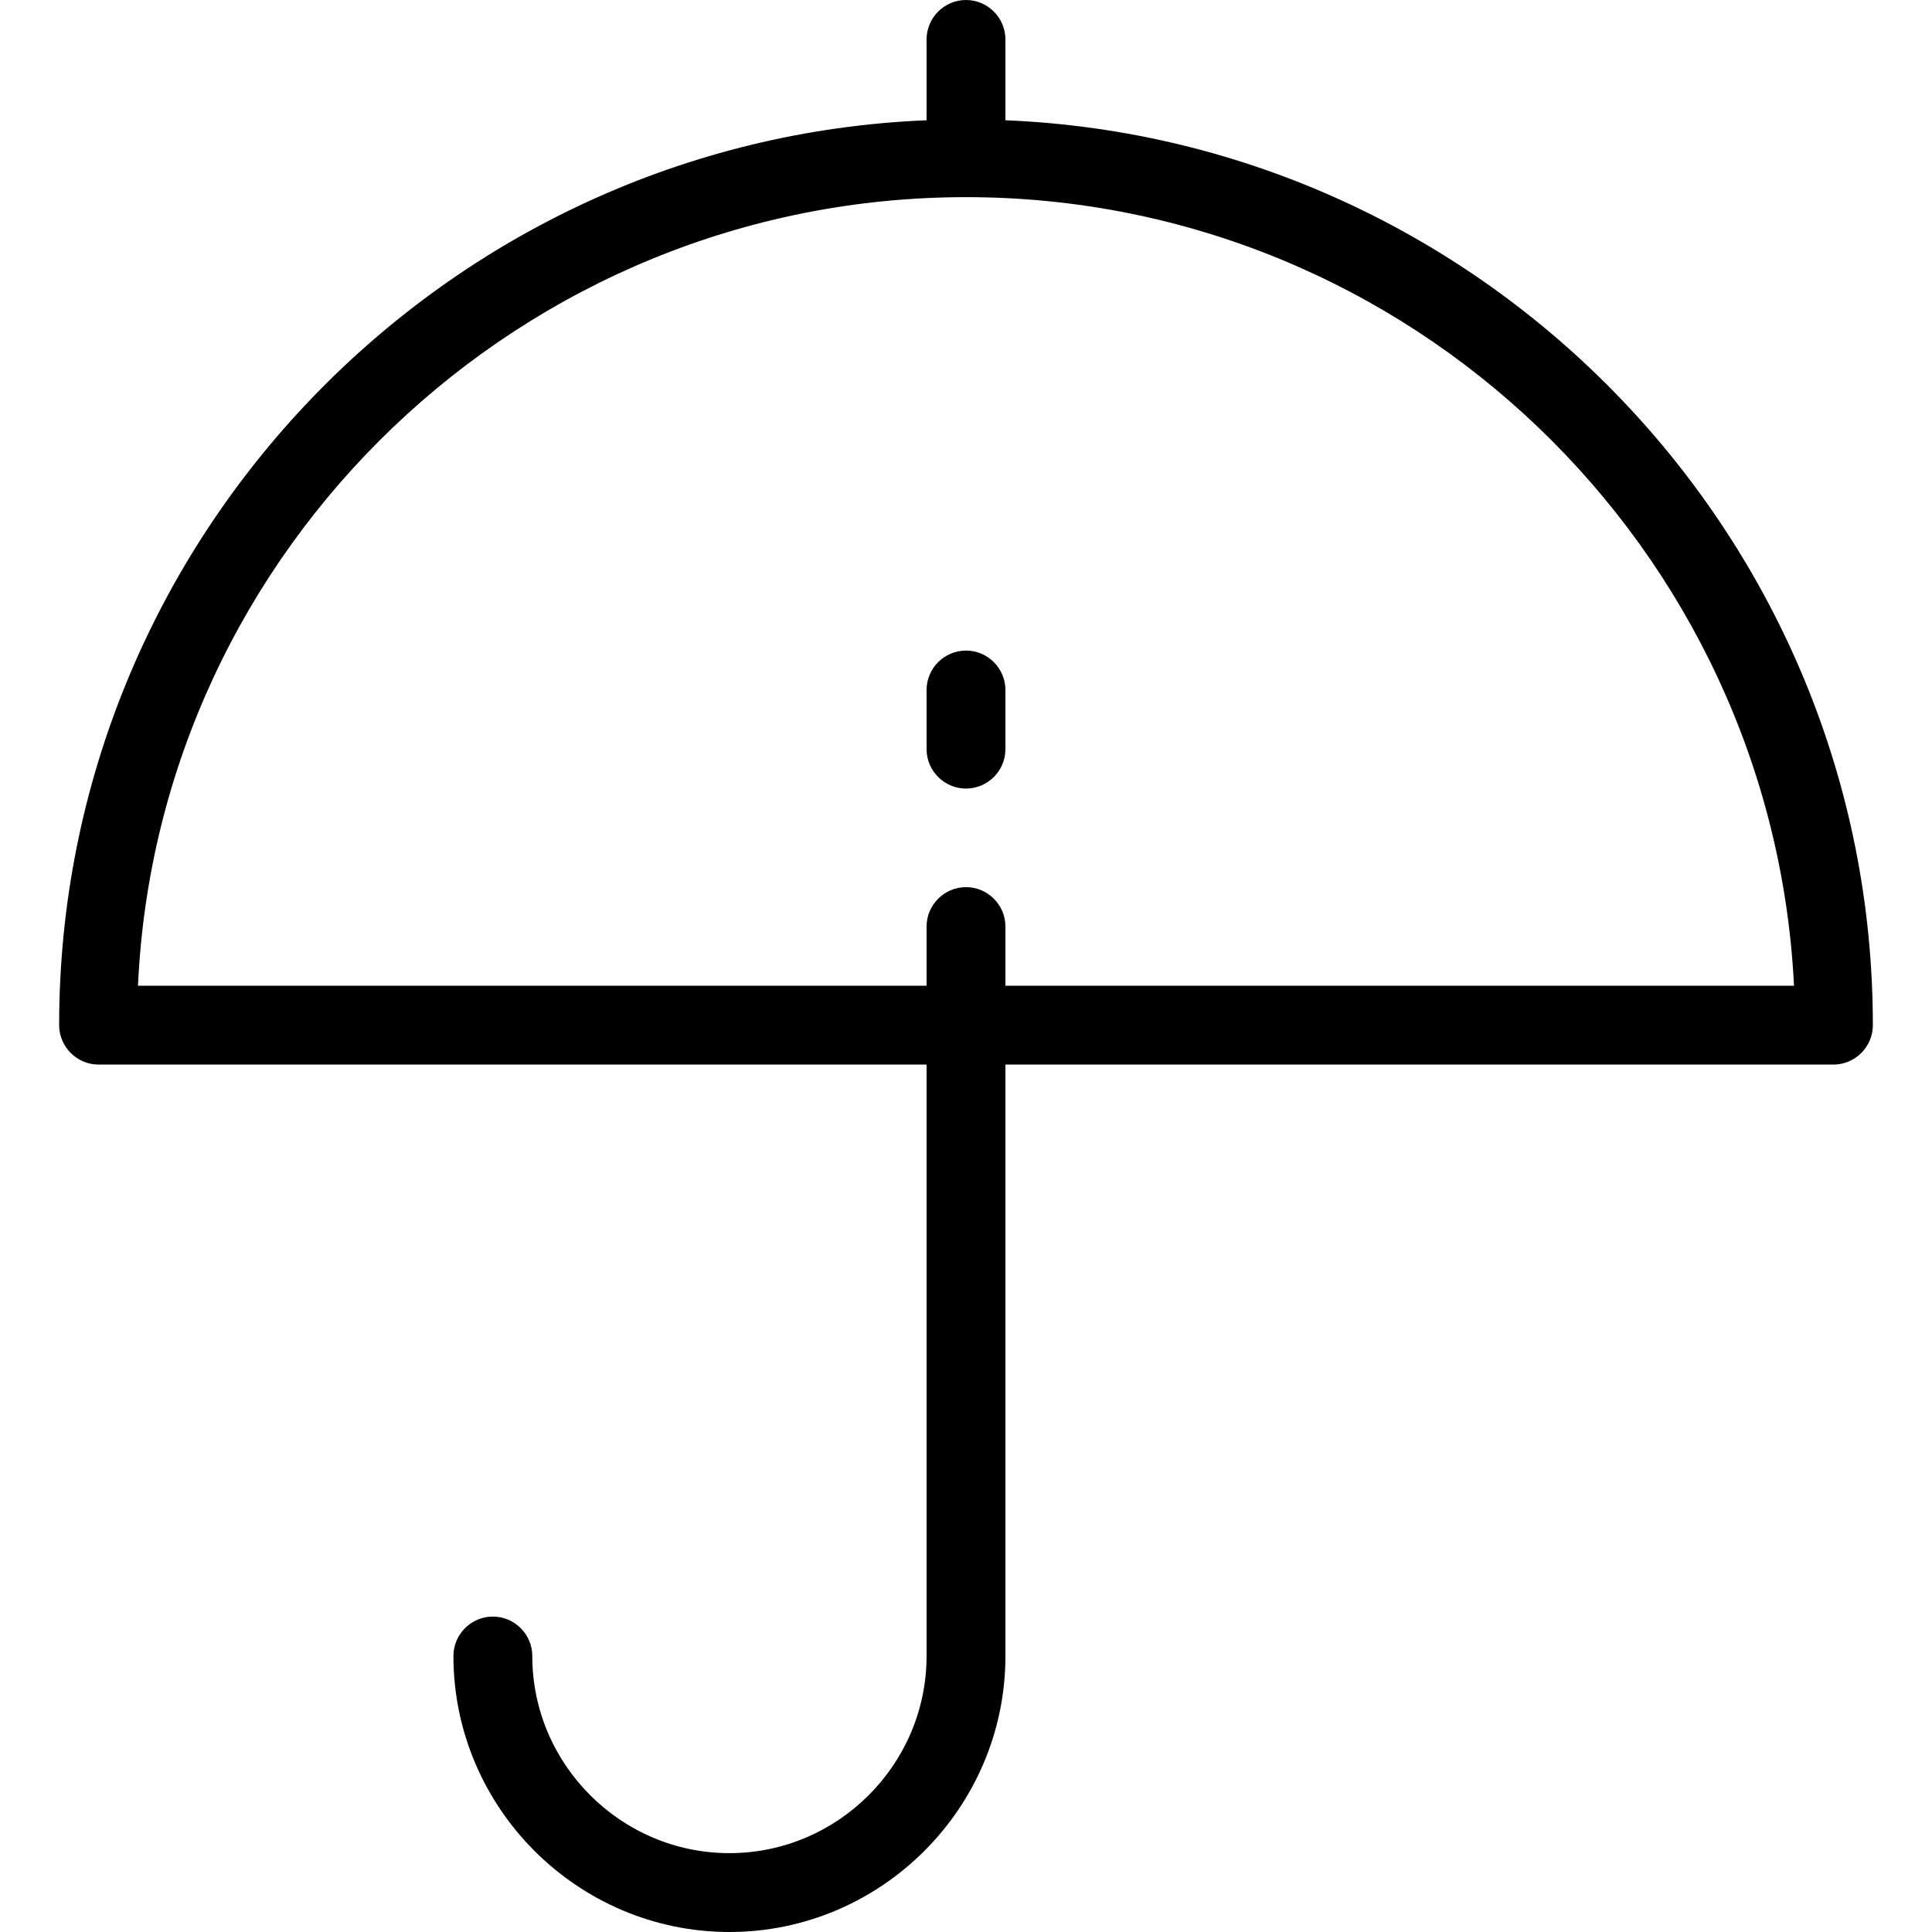 <?xml version="1.0" encoding="iso-8859-1"?>
<!-- Uploaded to: SVG Repo, www.svgrepo.com, Generator: SVG Repo Mixer Tools -->
<svg fill="#000000" height="800px" width="800px" version="1.1" id="Layer_1" xmlns="http://www.w3.org/2000/svg" xmlns:xlink="http://www.w3.org/1999/xlink" 
	 viewBox="0 0 392 392" xml:space="preserve">
<g>
	<g>
		<g>
			<path d="M196,132c-4.4,0-8,3.6-8,8v12c0,4.4,3.6,8,8,8c4.4,0,8-3.6,8-8v-12C204,135.6,200.4,132,196,132z"/>
			<path d="M204,24.4V8c0-4.4-3.6-8-8-8c-4.4,0-8,3.6-8,8v16.4C90.4,28.4,12,109.2,12,208c0,4.4,3.6,8,8,8h168v120c0,22-18,40-40,40
				s-40-18-40-40c0-4.4-3.6-8-8-8c-4.4,0-8,3.6-8,8c0,30.8,25.2,56,56,56s56-25.2,56-56V216h168c4.4,0,8-3.6,8-8
				C380,109.2,301.6,28.4,204,24.4z M204,200v-12c0-4.4-3.6-8-8-8c-4.4,0-8,3.6-8,8v12H28c4-88.8,78-160,168-160s163.6,71.2,168,160
				H204z"/>
		</g>
	</g>
</g>
</svg>